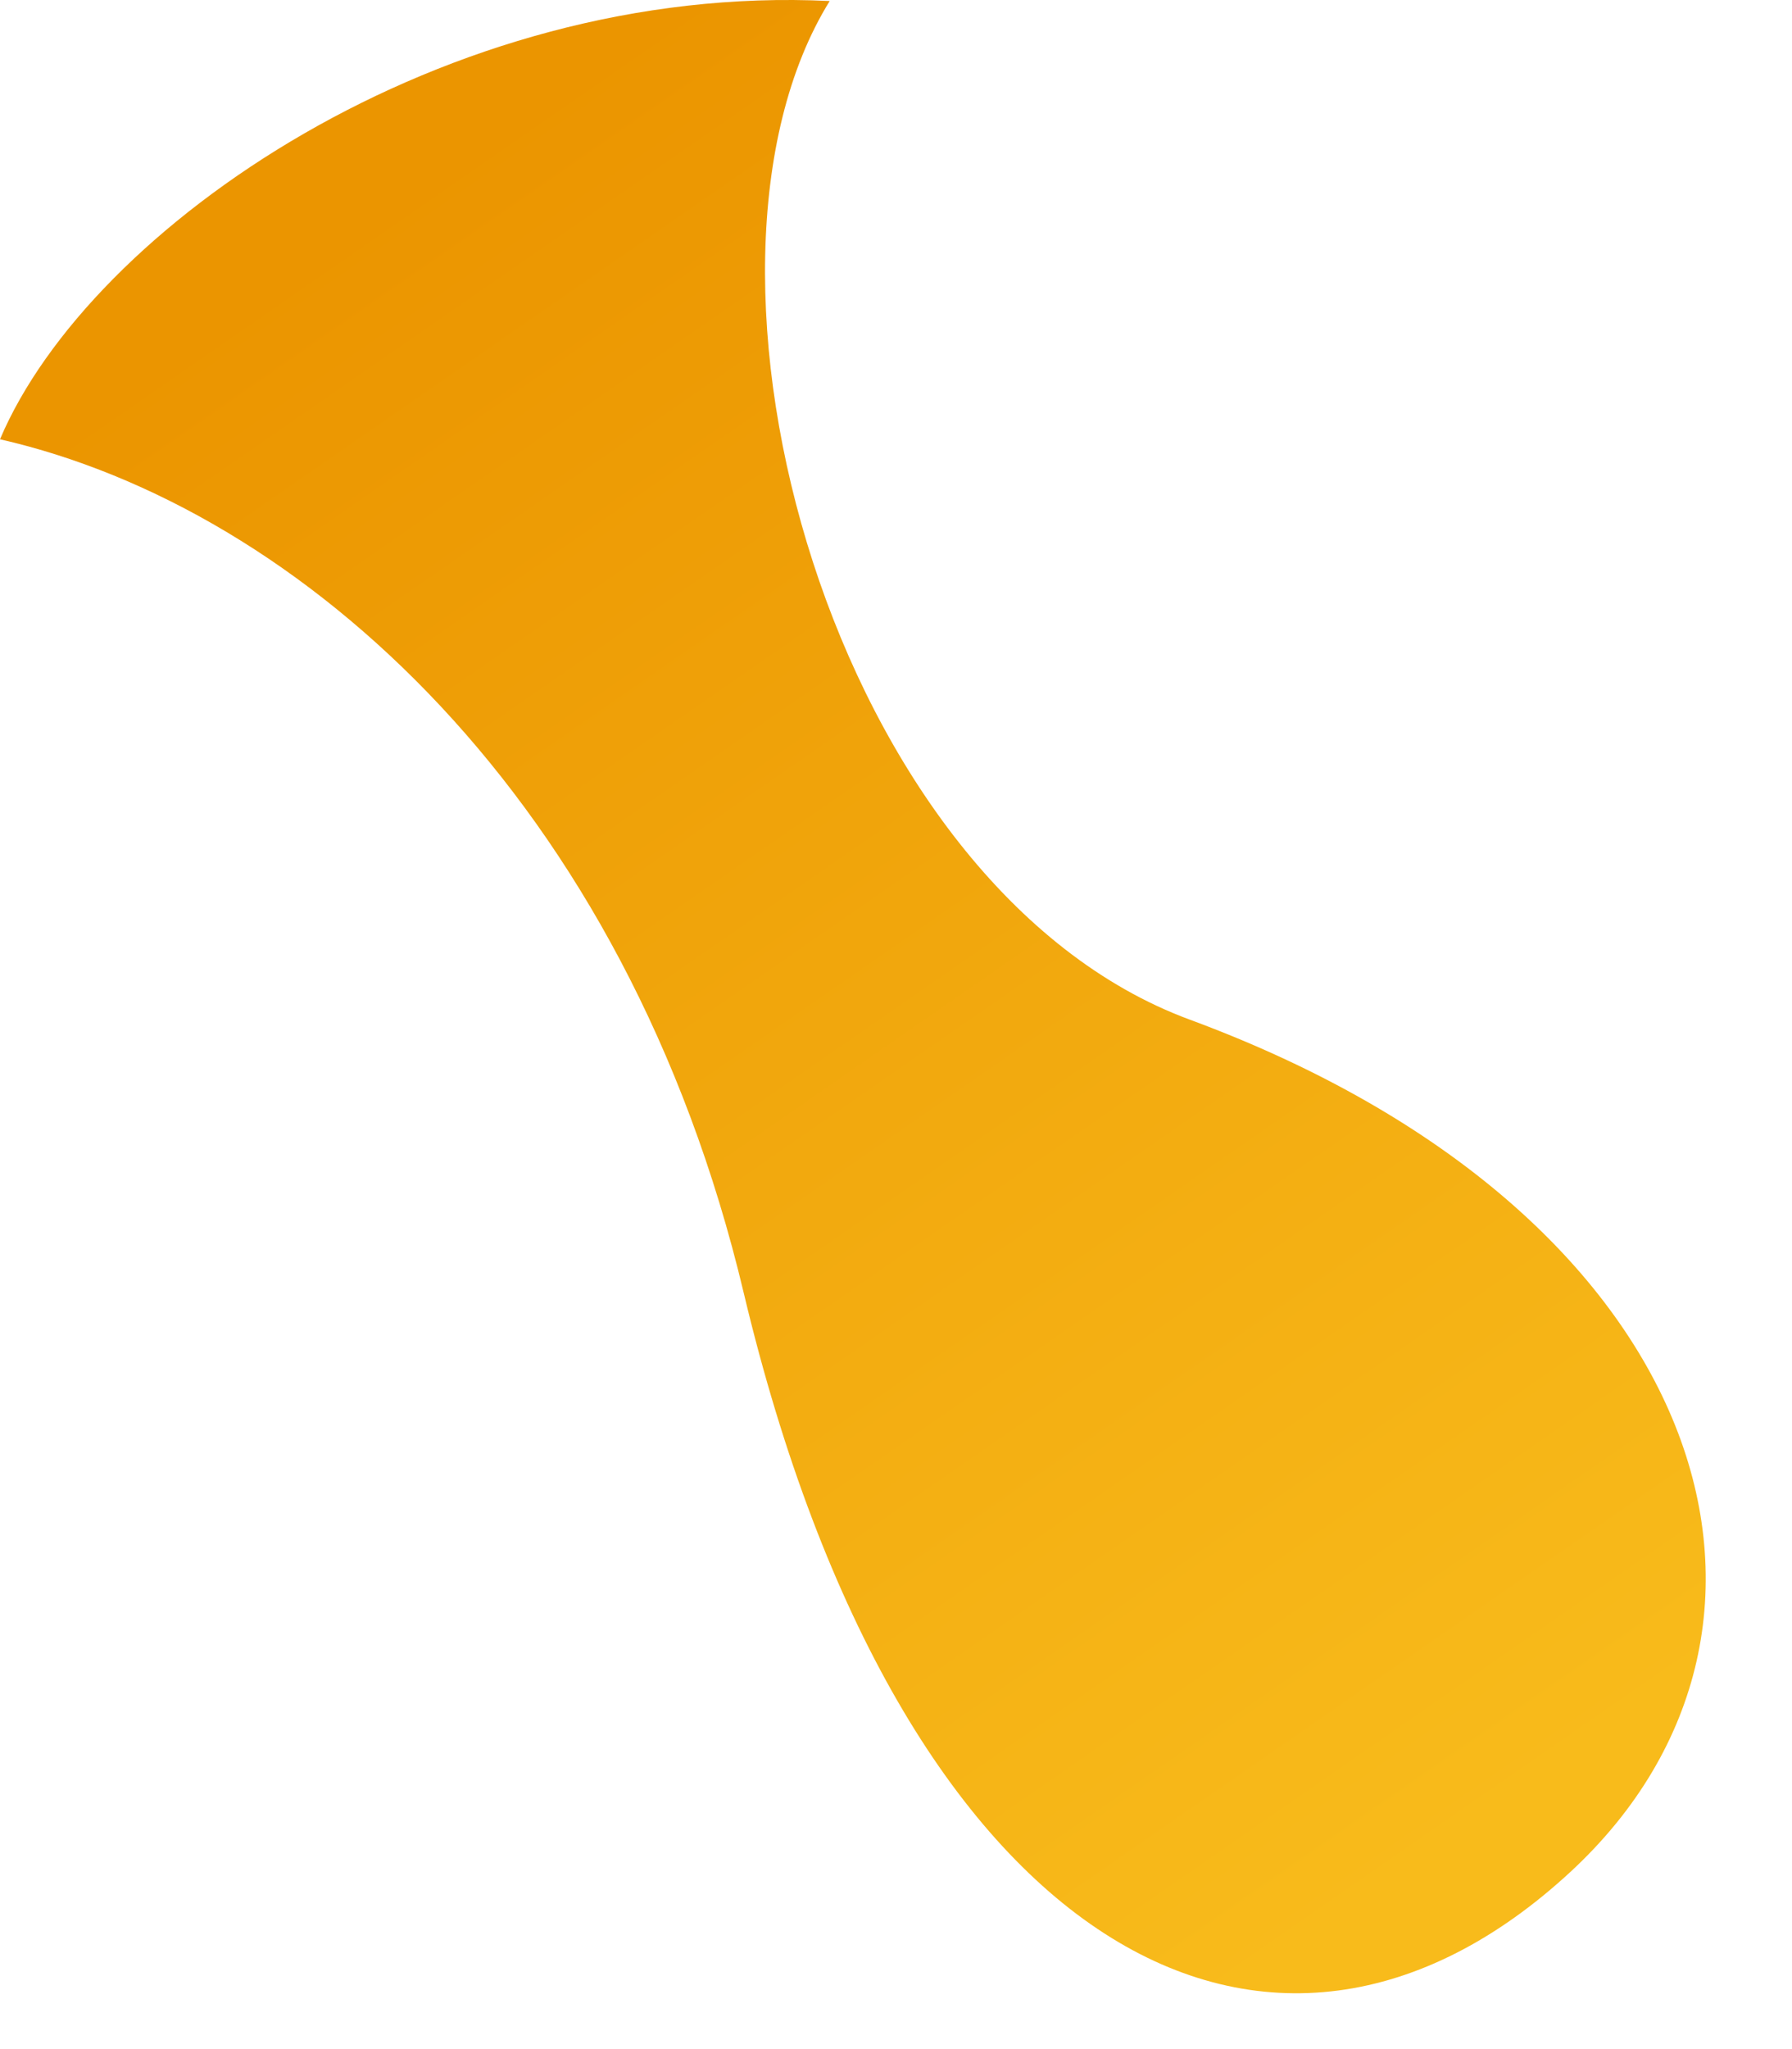 <?xml version="1.0" encoding="utf-8"?>
<svg xmlns="http://www.w3.org/2000/svg" fill="none" height="100%" overflow="visible" preserveAspectRatio="none" style="display: block;" viewBox="0 0 7 8" width="100%">
<path d="M0 1.715C1.178 1.984 2.446 3.117 2.905 5.047C3.518 7.623 4.971 8.389 6.139 7.304C7.169 6.346 6.685 4.733 4.648 3.981C3.249 3.465 2.589 1.057 3.241 0.004C1.737 -0.07 0.351 0.887 0 1.715Z" fill="url(#paint0_linear_0_62)" id="Vector"/>
<defs>
<linearGradient gradientUnits="userSpaceOnUse" id="paint0_linear_0_62" x1="1.537" x2="5.911" y1="0.746" y2="7.061">
<stop stop-color="#EB9500"/>
<stop offset="1" stop-color="#F8BB1B"/>
</linearGradient>
</defs>
</svg>
